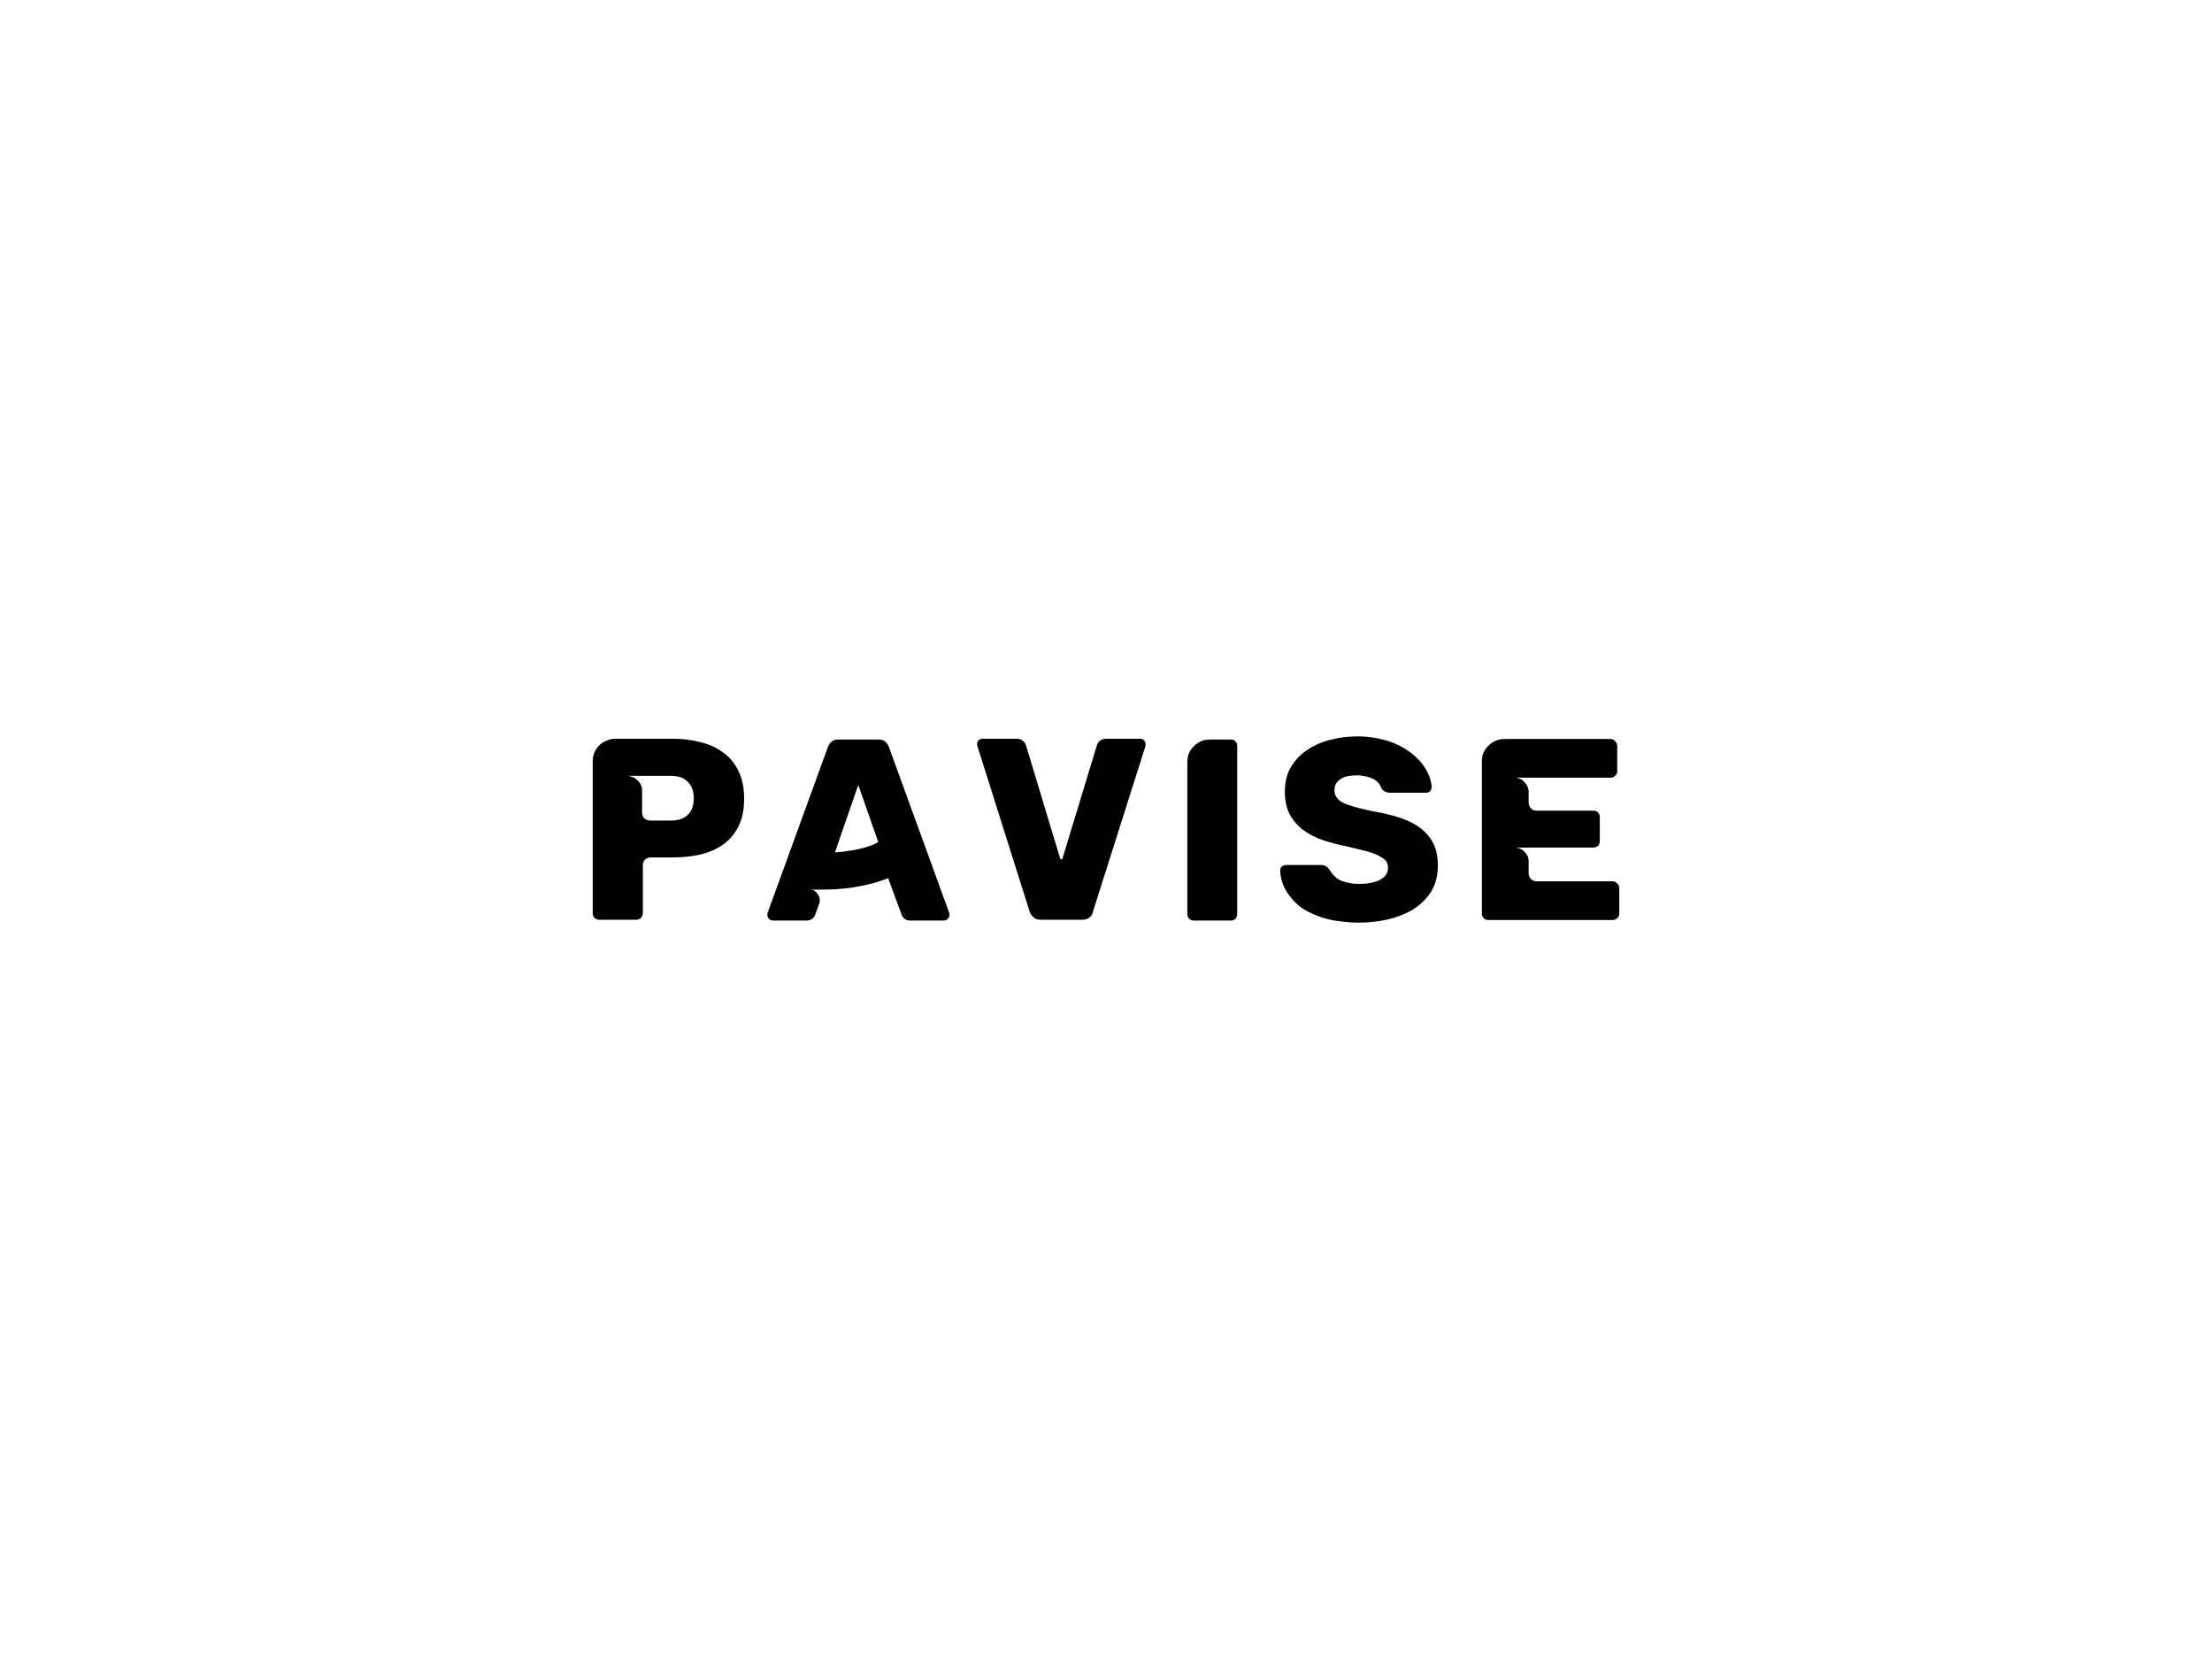 <svg version="1.1" width="1024px" height="768px" viewBox="0 0 1024 768" id="svg451976" xmlns:xlink="http://www.w3.org/1999/xlink" xmlns="http://www.w3.org/2000/svg">
  <defs id="defs451980"></defs>
  <linearGradient id="3d_gradient2-logo-805b0f2e-90f6-4866-bb9e-a9a89ac1f512" x1="30%" y1="120%" x2="-10%" y2="30%" spreadMethod="pad">
    <stop offset="0%" stop-color="#ffffff" stop-opacity="1" id="stop451957"></stop>
    <stop offset="100%" stop-color="#000000" stop-opacity="1" id="stop451959"></stop>
  </linearGradient>
  <linearGradient id="3d_gradient3-logo-805b0f2e-90f6-4866-bb9e-a9a89ac1f512" x1="30%" y1="120%" x2="-10%" y2="30%" spreadMethod="pad" gradientTransform="rotate(-30)">
    <stop offset="0%" stop-color="#ffffff" stop-opacity="1" id="stop451962"></stop>
    <stop offset="50%" stop-color="#cccccc" stop-opacity="1" id="stop451964"></stop>
    <stop offset="100%" stop-color="#000000" stop-opacity="1" id="stop451966"></stop>
  </linearGradient>
  <g id="logo-group">
    <image transform="translate(0 0)" style="display: none;" height="480" width="480" y="144" x="272" id="container" xlink:href=""></image>
    <g transform="translate(0 0)" id="logo-center">
      <image style="display: none;" y="0" x="0" id="icon_container" xlink:href=""></image>
      <g transform="translate(0 0)" style="font-style:oblique;font-weight:700;font-size:32px;line-height:1;font-family:'Uni Neue';font-variant-ligatures:none;text-align:center;text-anchor:middle" id="slogan"></g>
      <g transform="translate(0 0)" style="font-style:normal;font-weight:normal;font-size:72px;line-height:1;font-family:Cunia;font-variant-ligatures:none;text-align:center;text-anchor:middle">
        <path transform="translate(0 325.096) translate(274.388 16.88) scale(1.67) translate(-383.24 50.4)" stroke="#000000" fill="#000000" stroke-miterlimit="2" stroke-linejoin="miter" stroke-width="0" d="m 425.216,-33.768 q 0,4.536 -1.584,7.704 -1.584,3.096 -4.32,5.04 -2.664,1.872 -6.264,2.736 -3.6,0.792 -7.704,0.792 h -6.048 q -0.864,0 -1.512,0.576 -0.648,0.576 -0.648,1.584 v 13.32 q 0,0.72 -0.576,1.296 -0.504,0.504 -1.224,0.504 h -10.296 q -0.72,0 -1.296,-0.504 -0.504,-0.576 -0.504,-1.296 v -42.12 q 0,-1.512 0.576,-2.664 0.576,-1.224 1.512,-2.016 0.936,-0.792 2.016,-1.152 1.08,-0.432 2.16,-0.432 h 15.84 q 4.104,0 7.704,0.936 3.672,0.864 6.336,2.88 2.736,1.944 4.248,5.112 1.584,3.168 1.584,7.704 z m -13.968,-0.072 q 0,-3.024 -1.656,-4.608 -1.584,-1.656 -4.608,-1.656 h -12.168 q 0.576,0 1.296,0.288 0.72,0.216 1.296,0.72 0.648,0.504 1.08,1.296 0.432,0.72 0.432,1.656 v 6.192 q 0,1.008 0.648,1.656 0.72,0.576 1.584,0.576 h 5.832 q 2.952,0 4.608,-1.584 1.656,-1.584 1.656,-4.536 z" style="font-style:normal;font-weight:normal;font-size:72px;line-height:1;font-family:Cunia;font-variant-ligatures:none;text-align:center;text-anchor:middle" id="path451985"></path>
        <path transform="translate(0 325.096) translate(355.239 17.241) scale(1.67) translate(-426.654 50.184)" stroke="#000000" fill="#000000" stroke-miterlimit="2" stroke-linejoin="miter" stroke-width="0" d="m 427.086,-0.432 q -0.432,-0.576 -0.432,-1.08 0,-0.504 0.072,-0.648 l 16.704,-45.936 q 0.792,-2.088 2.88,-2.088 h 11.16 q 2.088,0 2.88,2.088 l 16.704,45.936 q 0.072,0.144 0.072,0.648 0,0.576 -0.504,1.08 Q 476.19,0 475.614,0 h -9.288 q -1.8,0 -2.448,-1.584 l -3.744,-10.152 q -2.592,1.008 -5.256,1.656 -2.664,0.648 -5.184,1.008 -2.448,0.288 -4.608,0.432 -2.16,0.072 -3.744,0.072 -1.008,0 -1.728,0 -0.72,0 -1.08,-0.072 1.368,0.144 2.16,1.44 0.864,1.224 0.216,2.88 l -1.008,2.736 Q 439.254,0 437.454,0 h -9.288 q -0.504,0 -1.08,-0.432 z m 18.288,-18.432 q 2.016,-0.144 4.176,-0.504 1.872,-0.288 3.888,-0.792 2.088,-0.576 3.96,-1.584 l -5.544,-15.84 z" style="font-style:normal;font-weight:normal;font-size:72px;line-height:1;font-family:Cunia;font-variant-ligatures:none;text-align:center;text-anchor:middle" id="path451987"></path>
        <path transform="translate(0 325.096) translate(452.29 16.88) scale(1.67) translate(-479.769 50.4)" stroke="#000000" fill="#000000" stroke-miterlimit="2" stroke-linejoin="miter" stroke-width="0" d="m 524.985,-50.4 q 0.648,0 1.08,0.432 0.432,0.504 0.432,1.08 0,0.432 -0.072,0.648 l -14.544,45.864 q -0.216,1.008 -0.936,1.512 -0.72,0.648 -2.016,0.648 h -11.52 q -1.296,0 -1.944,-0.648 -0.72,-0.576 -1.08,-1.512 l -14.472,-45.864 -0.144,-0.648 q 0,-0.576 0.432,-1.08 0.576,-0.432 1.152,-0.432 h 9.36 q 1.008,0 1.8,0.576 0.648,0.648 0.864,1.368 l 9.432,31.248 q 0,0.216 0.36,0.216 0.288,0 0.288,-0.216 l 9.504,-31.248 q 0.216,-0.864 0.864,-1.368 0.792,-0.576 1.8,-0.576 z" style="font-style:normal;font-weight:normal;font-size:72px;line-height:1;font-family:Cunia;font-variant-ligatures:none;text-align:center;text-anchor:middle" id="path451989"></path>
        <path transform="translate(0 325.096) translate(549.65 17.241) scale(1.67) translate(-533.068 50.184)" stroke="#000000" fill="#000000" stroke-miterlimit="2" stroke-linejoin="miter" stroke-width="0" d="m 533.068,-1.8 v -42.12 q 0,-2.736 1.872,-4.464 1.872,-1.8 4.392,-1.8 h 5.76 q 0.864,0 1.296,0.504 0.504,0.504 0.504,1.296 V -1.8 q 0,0.792 -0.504,1.296 -0.432,0.504 -1.296,0.504 h -10.224 q -0.792,0 -1.296,-0.504 -0.504,-0.504 -0.504,-1.296 z" style="font-style:normal;font-weight:normal;font-size:72px;line-height:1;font-family:Cunia;font-variant-ligatures:none;text-align:center;text-anchor:middle" id="path451991"></path>
        <path transform="translate(0 325.096) translate(592.644 15.798) scale(1.67) translate(-553.813 51.048)" stroke="#000000" fill="#000000" stroke-miterlimit="2" stroke-linejoin="miter" stroke-width="0" d="m 597.517,-15.264 q 0,4.392 -2.016,7.488 -2.016,3.024 -5.184,4.896 -3.168,1.8 -7.056,2.664 -3.888,0.792 -7.56,0.792 -2.52,0 -5.256,-0.36 -2.736,-0.288 -5.328,-1.152 -2.52,-0.864 -4.824,-2.232 -2.232,-1.44 -3.816,-3.6 -2.592,-3.312 -2.664,-7.128 0,-0.648 0.432,-1.08 0.576,-0.432 1.152,-0.432 h 9.504 q 0.936,0 1.44,0.288 0.576,0.288 1.152,1.008 1.296,2.304 3.456,3.168 2.232,0.792 4.752,0.792 1.08,0 2.448,-0.144 1.368,-0.216 2.592,-0.648 1.224,-0.504 2.088,-1.368 0.864,-0.864 0.864,-2.304 0,-1.872 -1.512,-2.736 -1.512,-0.936 -3.024,-1.44 -1.152,-0.36 -2.88,-0.792 -1.656,-0.432 -3.888,-0.936 -3.312,-0.648 -6.408,-1.656 -3.096,-1.008 -5.544,-2.736 -2.376,-1.728 -3.888,-4.32 -1.44,-2.664 -1.44,-6.552 0,-4.104 1.8,-6.984 1.872,-2.952 4.752,-4.752 2.88,-1.872 6.408,-2.664 3.6,-0.864 7.128,-0.864 2.448,0 4.968,0.432 2.592,0.432 4.968,1.368 2.376,0.936 4.392,2.376 2.088,1.44 3.672,3.456 2.448,3.24 2.592,6.408 0,0.576 -0.432,1.152 -0.432,0.432 -1.08,0.432 h -10.008 q -1.584,0 -2.448,-1.296 -0.288,-1.008 -1.008,-1.656 -0.72,-0.72 -1.728,-1.08 -0.936,-0.432 -1.944,-0.576 -1.008,-0.216 -1.944,-0.216 -1.08,0 -2.232,0.144 -1.08,0.144 -2.016,0.648 -0.864,0.432 -1.512,1.296 -0.576,0.792 -0.576,2.088 0,2.088 2.16,3.312 2.16,1.152 7.992,2.376 3.456,0.576 6.768,1.512 3.384,0.936 5.976,2.592 2.592,1.656 4.176,4.32 1.584,2.592 1.584,6.696 z" style="font-style:normal;font-weight:normal;font-size:72px;line-height:1;font-family:Cunia;font-variant-ligatures:none;text-align:center;text-anchor:middle" id="path451993"></path>
        <path transform="translate(0 325.096) translate(686.005 17) scale(1.67) translate(-604.718 50.328)" stroke="#000000" fill="#000000" stroke-miterlimit="2" stroke-linejoin="miter" stroke-width="0" d="m 604.718,-1.944 v -42.12 q 0,-2.736 1.872,-4.464 1.872,-1.8 4.392,-1.8 h 29.376 q 0.72,0 1.296,0.576 0.576,0.576 0.576,1.296 v 7.128 q 0,0.792 -0.576,1.224 -0.504,0.504 -1.296,0.504 h -26.64 q 1.728,0 2.808,1.224 1.152,1.224 1.152,2.664 v 3.024 q 0,0.792 0.576,1.512 0.576,0.72 1.656,0.72 h 15.624 q 1.872,0 1.872,1.872 v 6.48 q 0,1.872 -1.872,1.872 h -21.816 q 1.656,0 2.808,1.152 1.152,1.152 1.152,2.592 v 3.384 q 0,0.792 0.576,1.512 0.648,0.72 1.656,0.72 h 21.024 q 0.792,0 1.296,0.576 0.576,0.504 0.576,1.296 v 7.056 q 0,0.792 -0.576,1.296 -0.576,0.504 -1.296,0.504 h -34.416 q -0.792,0 -1.296,-0.504 -0.504,-0.504 -0.504,-1.296 z" style="font-style:normal;font-weight:normal;font-size:72px;line-height:1;font-family:Cunia;font-variant-ligatures:none;text-align:center;text-anchor:middle" id="path451995"></path>
      </g>
      <image style="display: none;" y="0" x="0" id="icon" xlink:href=""></image>
    </g>
  </g>
</svg>